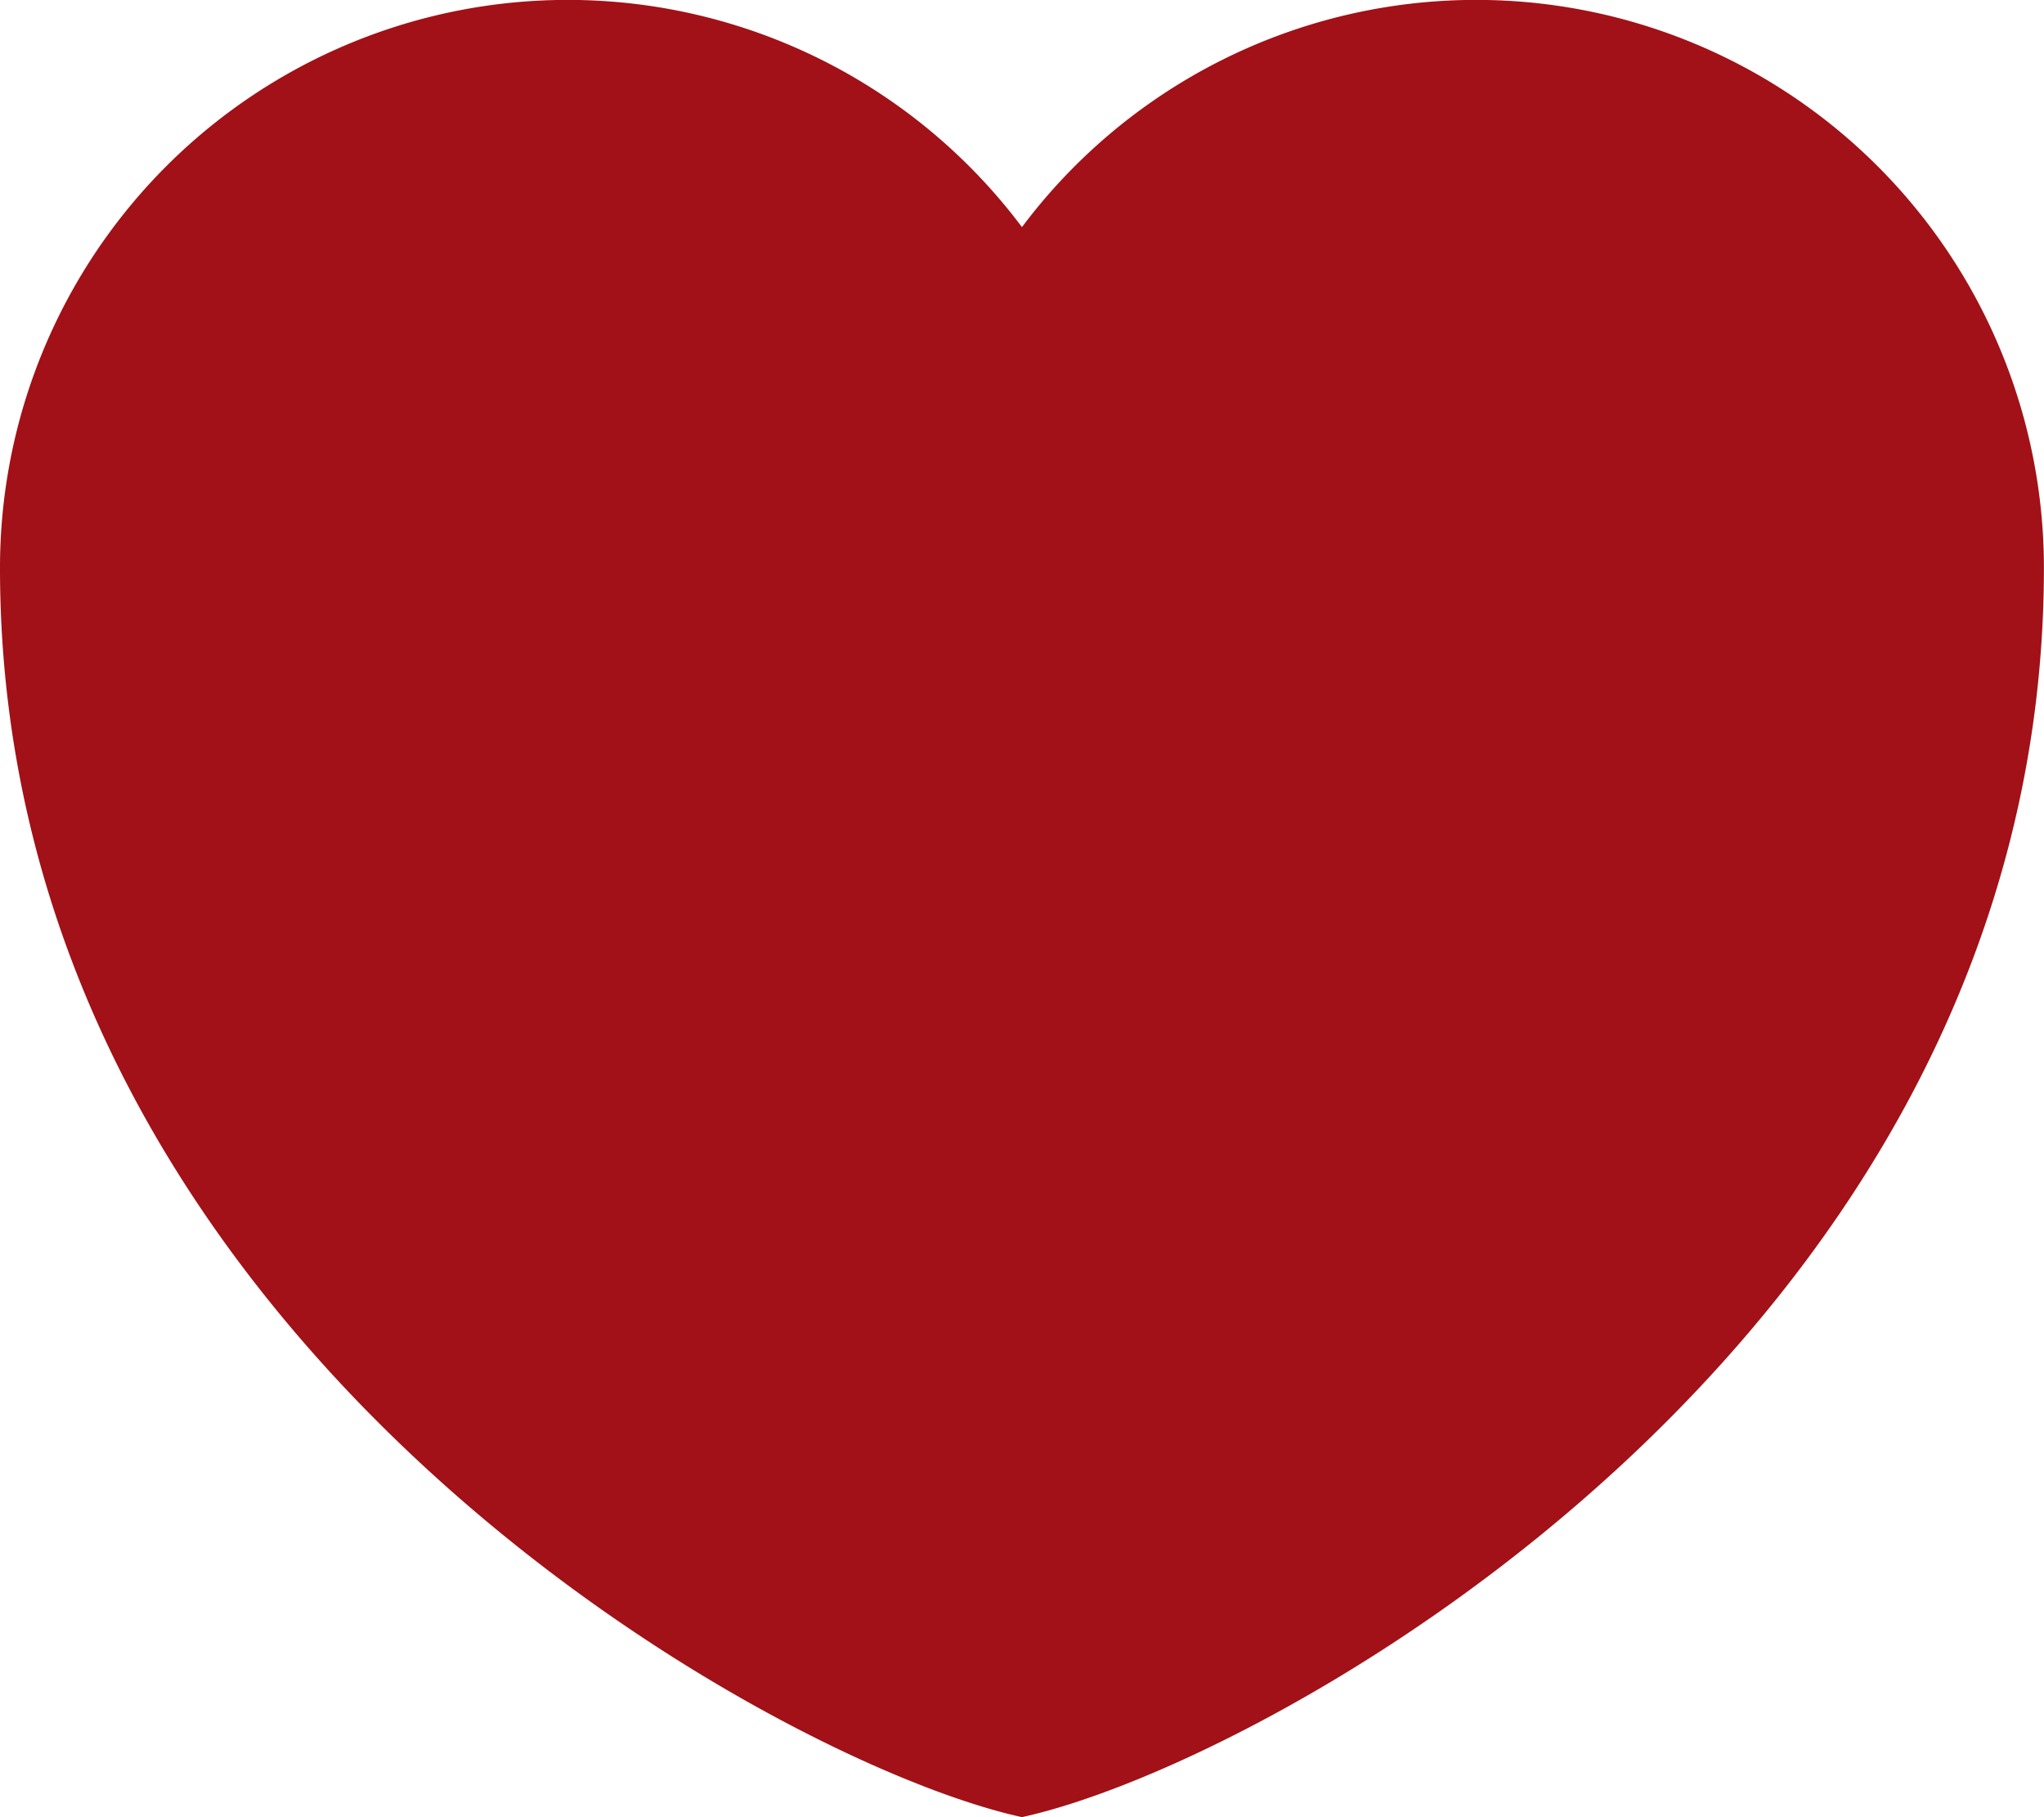 <svg xmlns="http://www.w3.org/2000/svg" width="22.153" height="19.692" viewBox="0 0 22.153 19.692">
    <path d="M15.576 25.691C12.862 25.1 4.5 20.473 4.5 12.153a6.153 6.153 0 0 1 11.076-3.692 6.153 6.153 0 0 1 11.076 3.692c.001 8.32-8.362 12.947-11.076 13.538z" transform="translate(-4.5 -6)" style="fill:#a11117;fill-rule:evenodd"/>
</svg>
